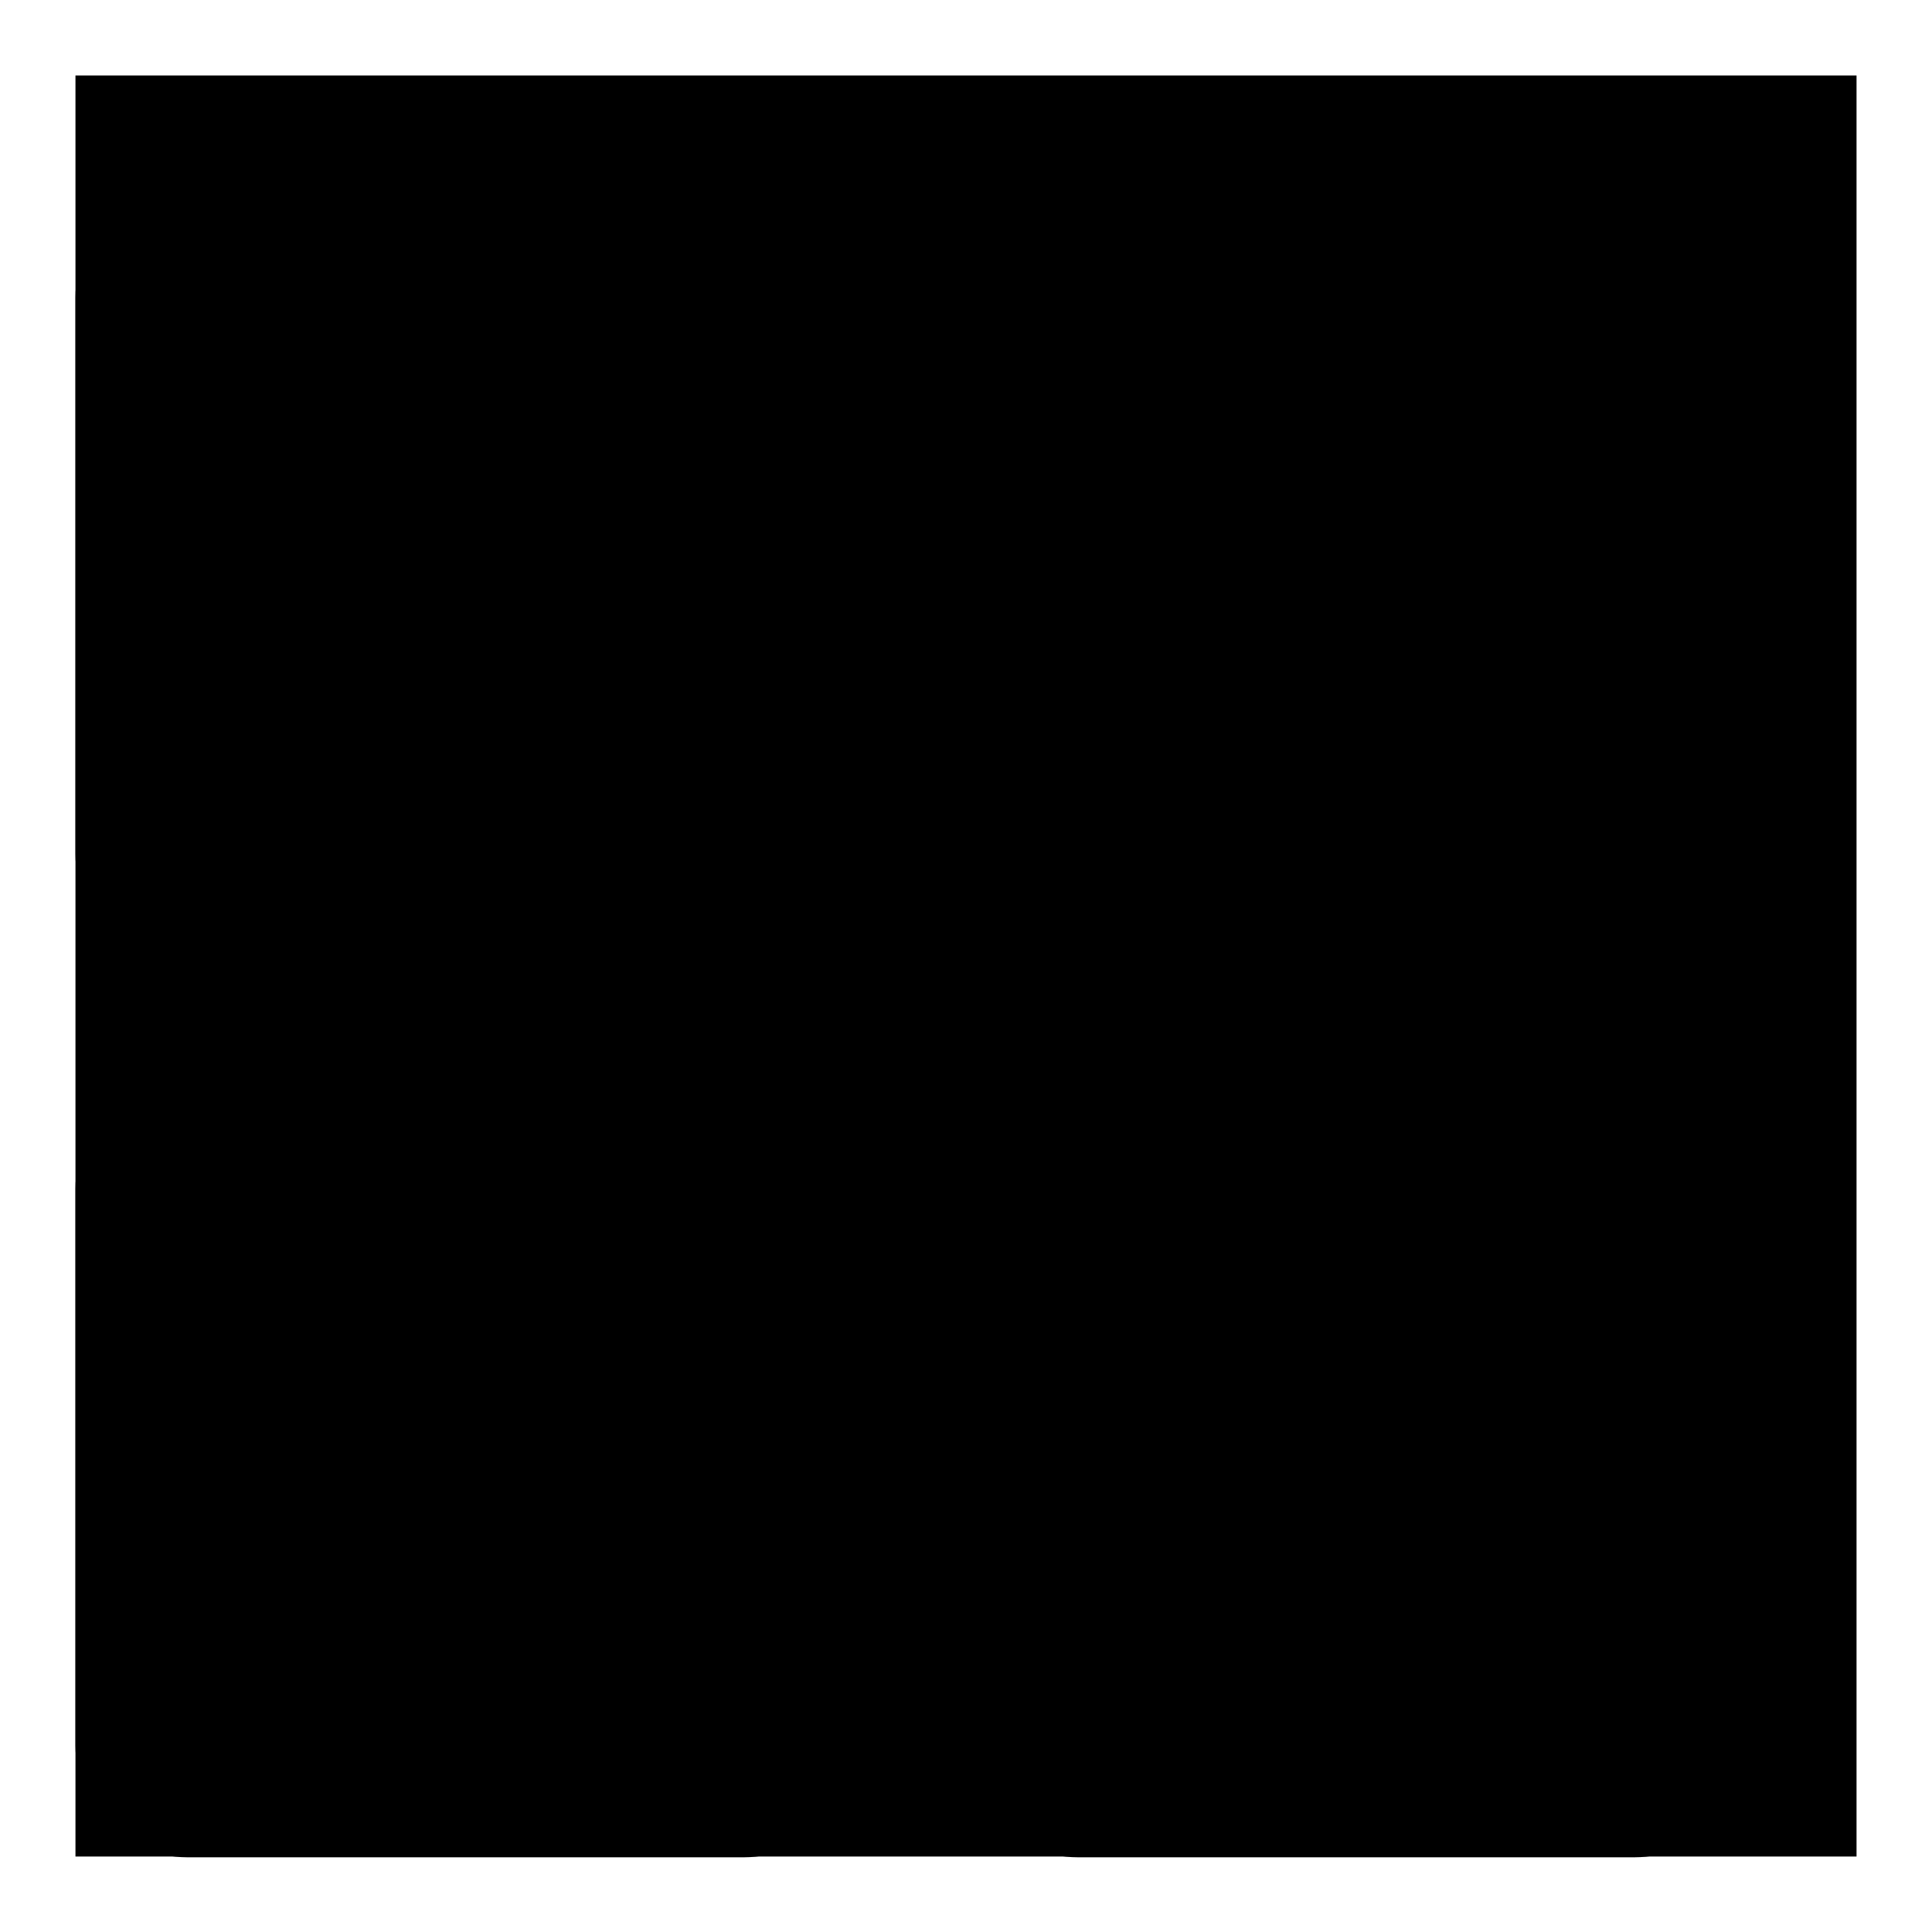 <?xml version="1.0" encoding="utf-8"?>
<!-- Svg Vector Icons : http://www.onlinewebfonts.com/icon -->
<!DOCTYPE svg PUBLIC "-//W3C//DTD SVG 1.1//EN" "http://www.w3.org/Graphics/SVG/1.1/DTD/svg11.dtd">
<svg version="1.1" xmlns="http://www.w3.org/2000/svg" xmlns:xlink="http://www.w3.org/1999/xlink" x="0px" y="0px" viewBox="0 0 256 256" enable-background="new 0 0 256 256" xml:space="preserve">
<g><g><path fill="#000000" d="M24.8,10v236V10z"/><path fill="#000000" d="M39.5,10v236V10z"/><path fill="#000000" d="M54.3,10v236V10z"/><path fill="#000000" d="M69,10v236V10z"/><path fill="#000000" d="M83.8,10v236V10z"/><path fill="#000000" d="M98.5,10v236V10z"/><path fill="#000000" d="M113.3,10v236V10z"/><path fill="#000000" d="M128,10v236V10z"/><path fill="#000000" d="M142.8,10v236V10z"/><path fill="#000000" d="M157.5,10v236V10z"/><path fill="#000000" d="M172.3,10v236V10z"/><path fill="#000000" d="M187,10v236V10z"/><path fill="#000000" d="M201.8,10v236V10z"/><path fill="#000000" d="M216.5,10v236V10z"/><path fill="#000000" d="M231.3,10v236V10z"/><path fill="#000000" d="M10,24.7h236H10z"/><path fill="#000000" d="M10,39.5h236H10z"/><path fill="#000000" d="M10,54.2h236H10z"/><path fill="#000000" d="M10,69h236H10z"/><path fill="#000000" d="M10,83.7h236H10z"/><path fill="#000000" d="M10,98.5h236H10z"/><path fill="#000000" d="M10,113.2h236H10z"/><path fill="#000000" d="M10,128h236H10z"/><path fill="#000000" d="M10,142.7h236H10z"/><path fill="#000000" d="M10,157.5h236H10z"/><path fill="#000000" d="M10,172.2h236H10z"/><path fill="#000000" d="M10,187h236H10z"/><path fill="#000000" d="M10,201.7h236H10z"/><path fill="#000000" d="M10,216.5h236H10z"/><path fill="#000000" d="M10,231.2h236H10z"/><path fill="#000000" d="M10,10h236v236H10V10z"/><path fill="#000000" d="M98.5,24.7H24.8c-8.1,0-14.8,6.6-14.8,14.7v73.8c0,8.1,6.6,14.8,14.8,14.8h73.8c8.1,0,14.7-6.6,14.7-14.8V39.5C113.3,31.4,106.6,24.7,98.5,24.7z M98.5,83.7H24.8V69h73.8L98.5,83.7L98.5,83.7z M216.5,24.7h-73.7c-8.1,0-14.8,6.6-14.8,14.8v191.8c0,8.1,6.6,14.8,14.8,14.8h73.8c8.1,0,14.8-6.6,14.8-14.8V39.5C231.3,31.4,224.6,24.7,216.5,24.7z M216.5,157.5h-73.7v-14.8h73.8L216.5,157.5L216.5,157.5z M216.5,113.2h-73.7V98.5h73.8L216.5,113.2L216.5,113.2z M98.5,142.7H24.8c-8.1,0-14.8,6.6-14.8,14.8v73.8c0,8.1,6.6,14.8,14.8,14.8h73.8c8.1,0,14.7-6.6,14.7-14.8v-73.8C113.3,149.4,106.6,142.7,98.5,142.7z M98.5,201.7H69v29.5H54.2v-29.5H24.8V187h29.5v-29.5H69V187h29.5V201.7z"/></g></g>
</svg>